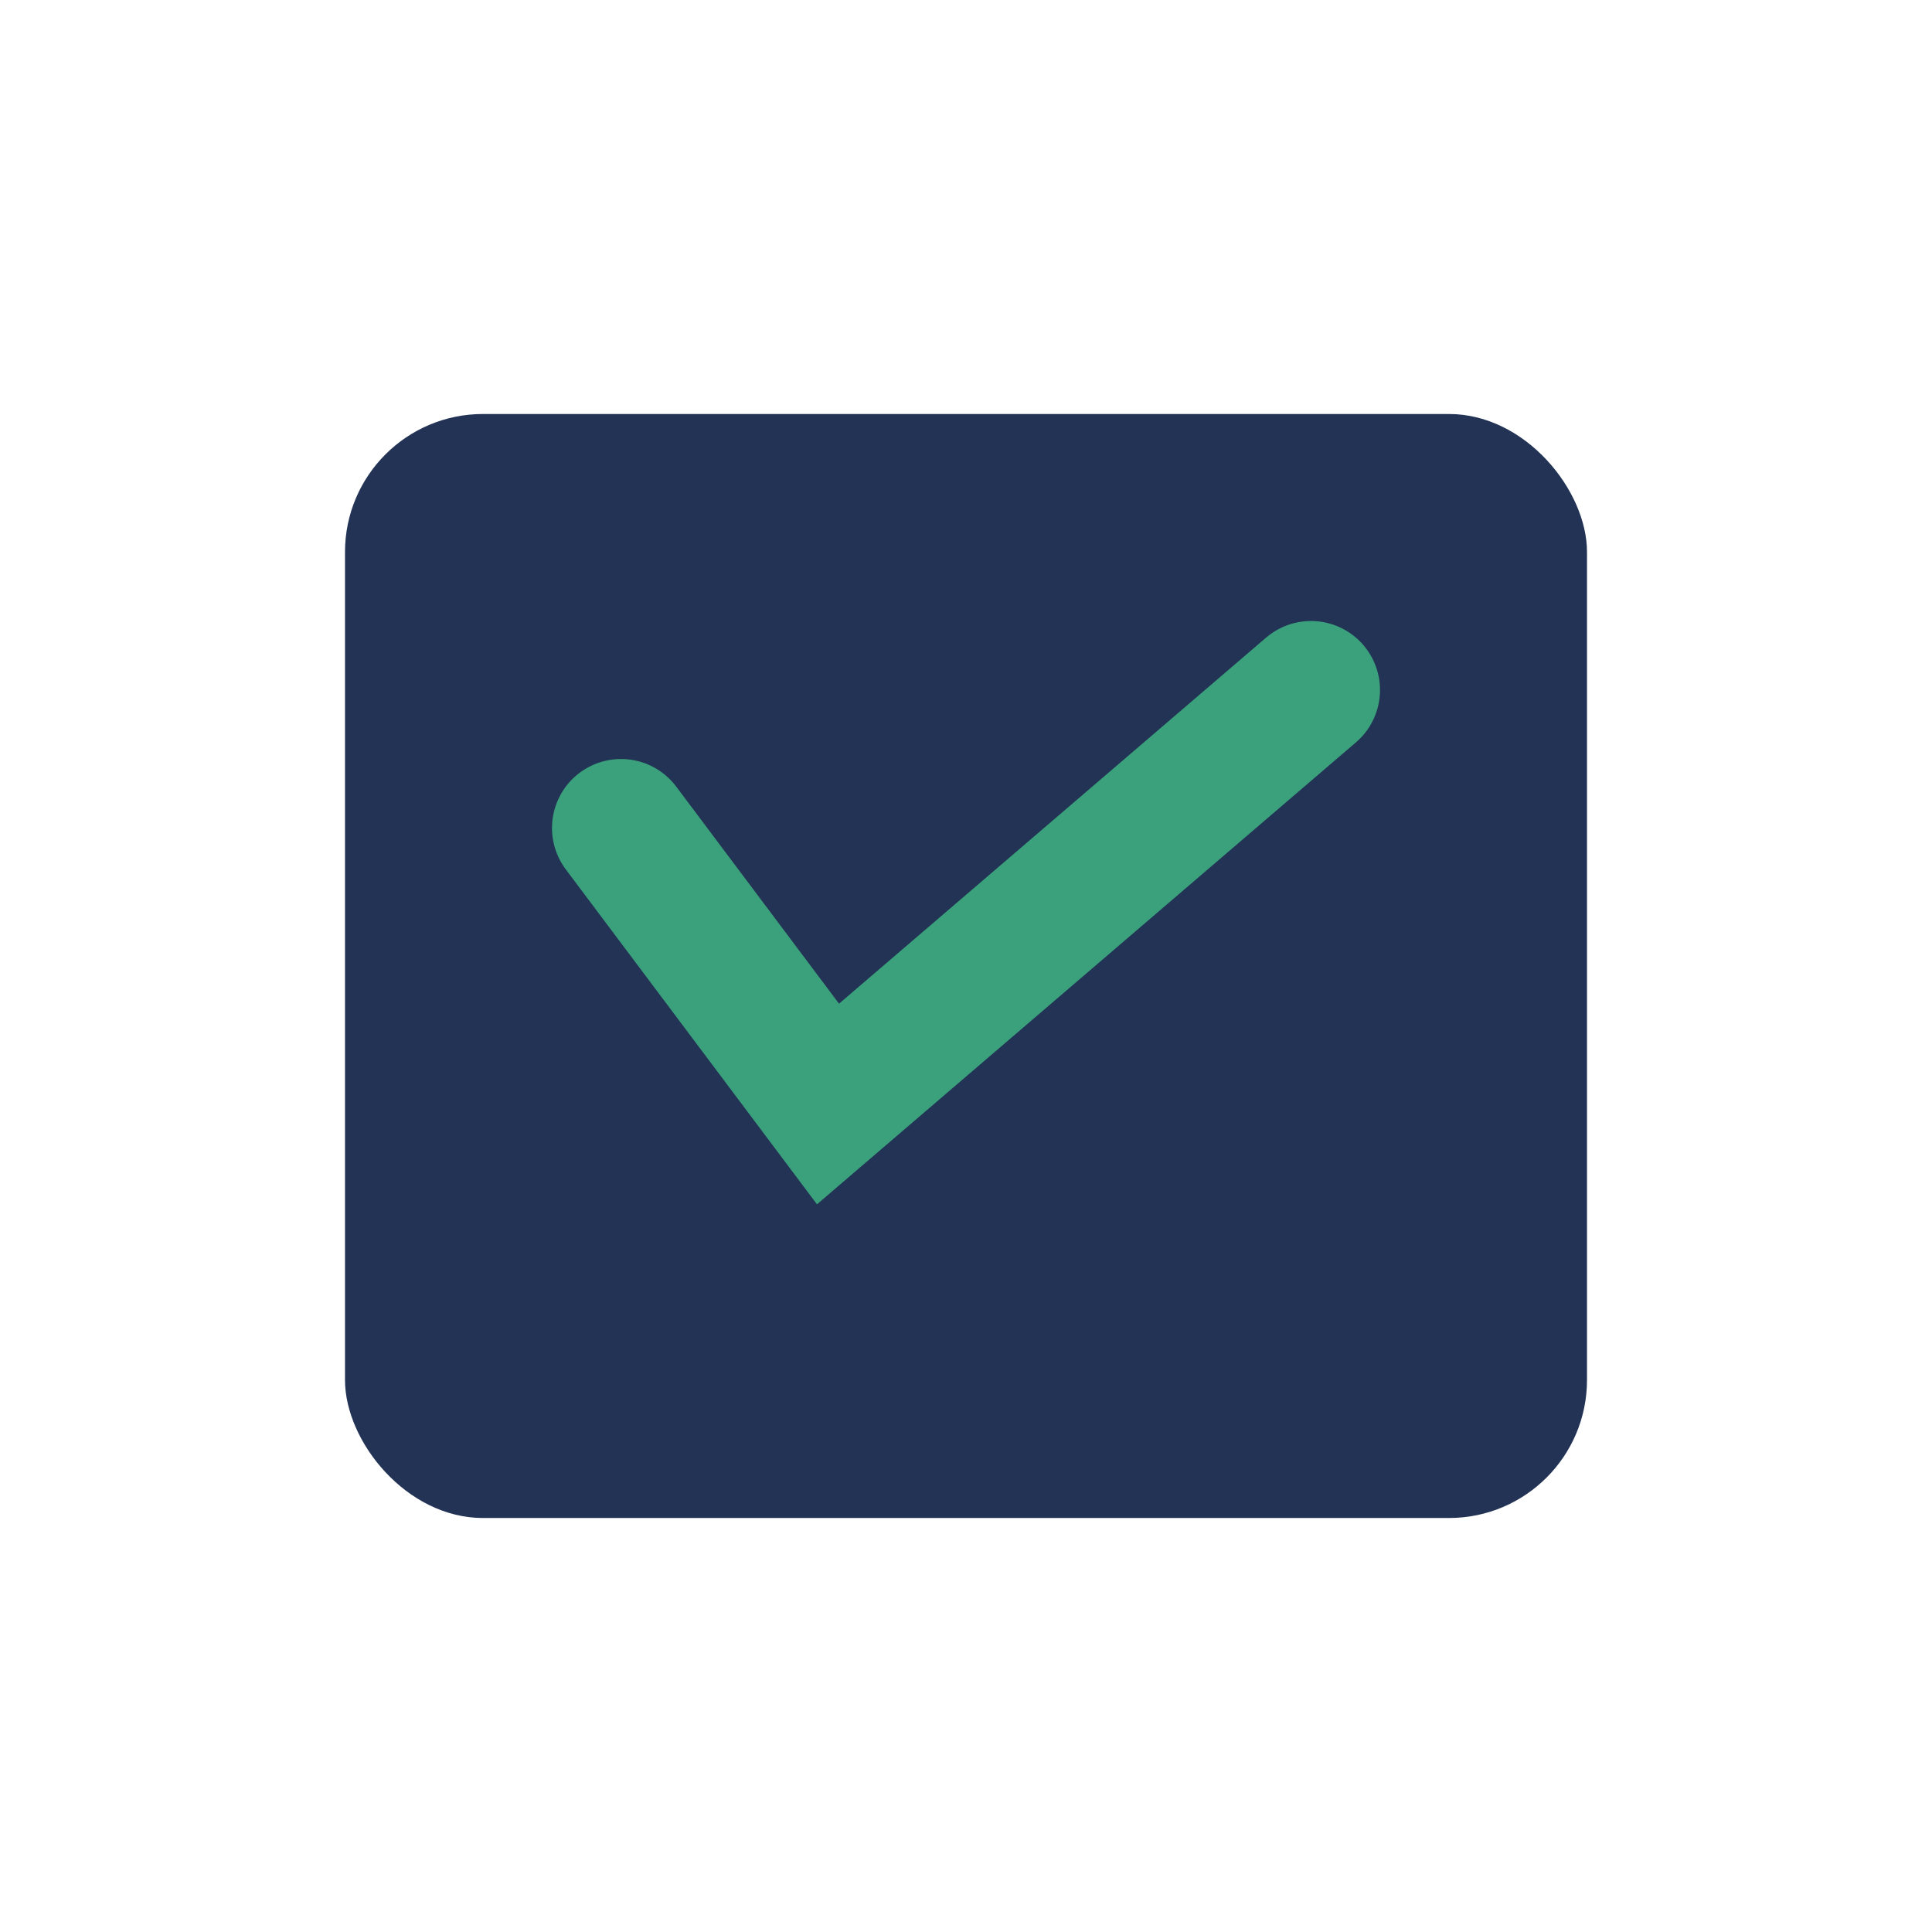 <?xml version="1.0" encoding="UTF-8"?>
<svg xmlns="http://www.w3.org/2000/svg" width="28" height="28" viewBox="0 0 28 28"><rect x="5" y="6" width="18" height="16" rx="2" fill="#223355"/><polyline points="9,12 12,16 19,10" fill="none" stroke="#3BA17C" stroke-width="2" stroke-linecap="round"/></svg>